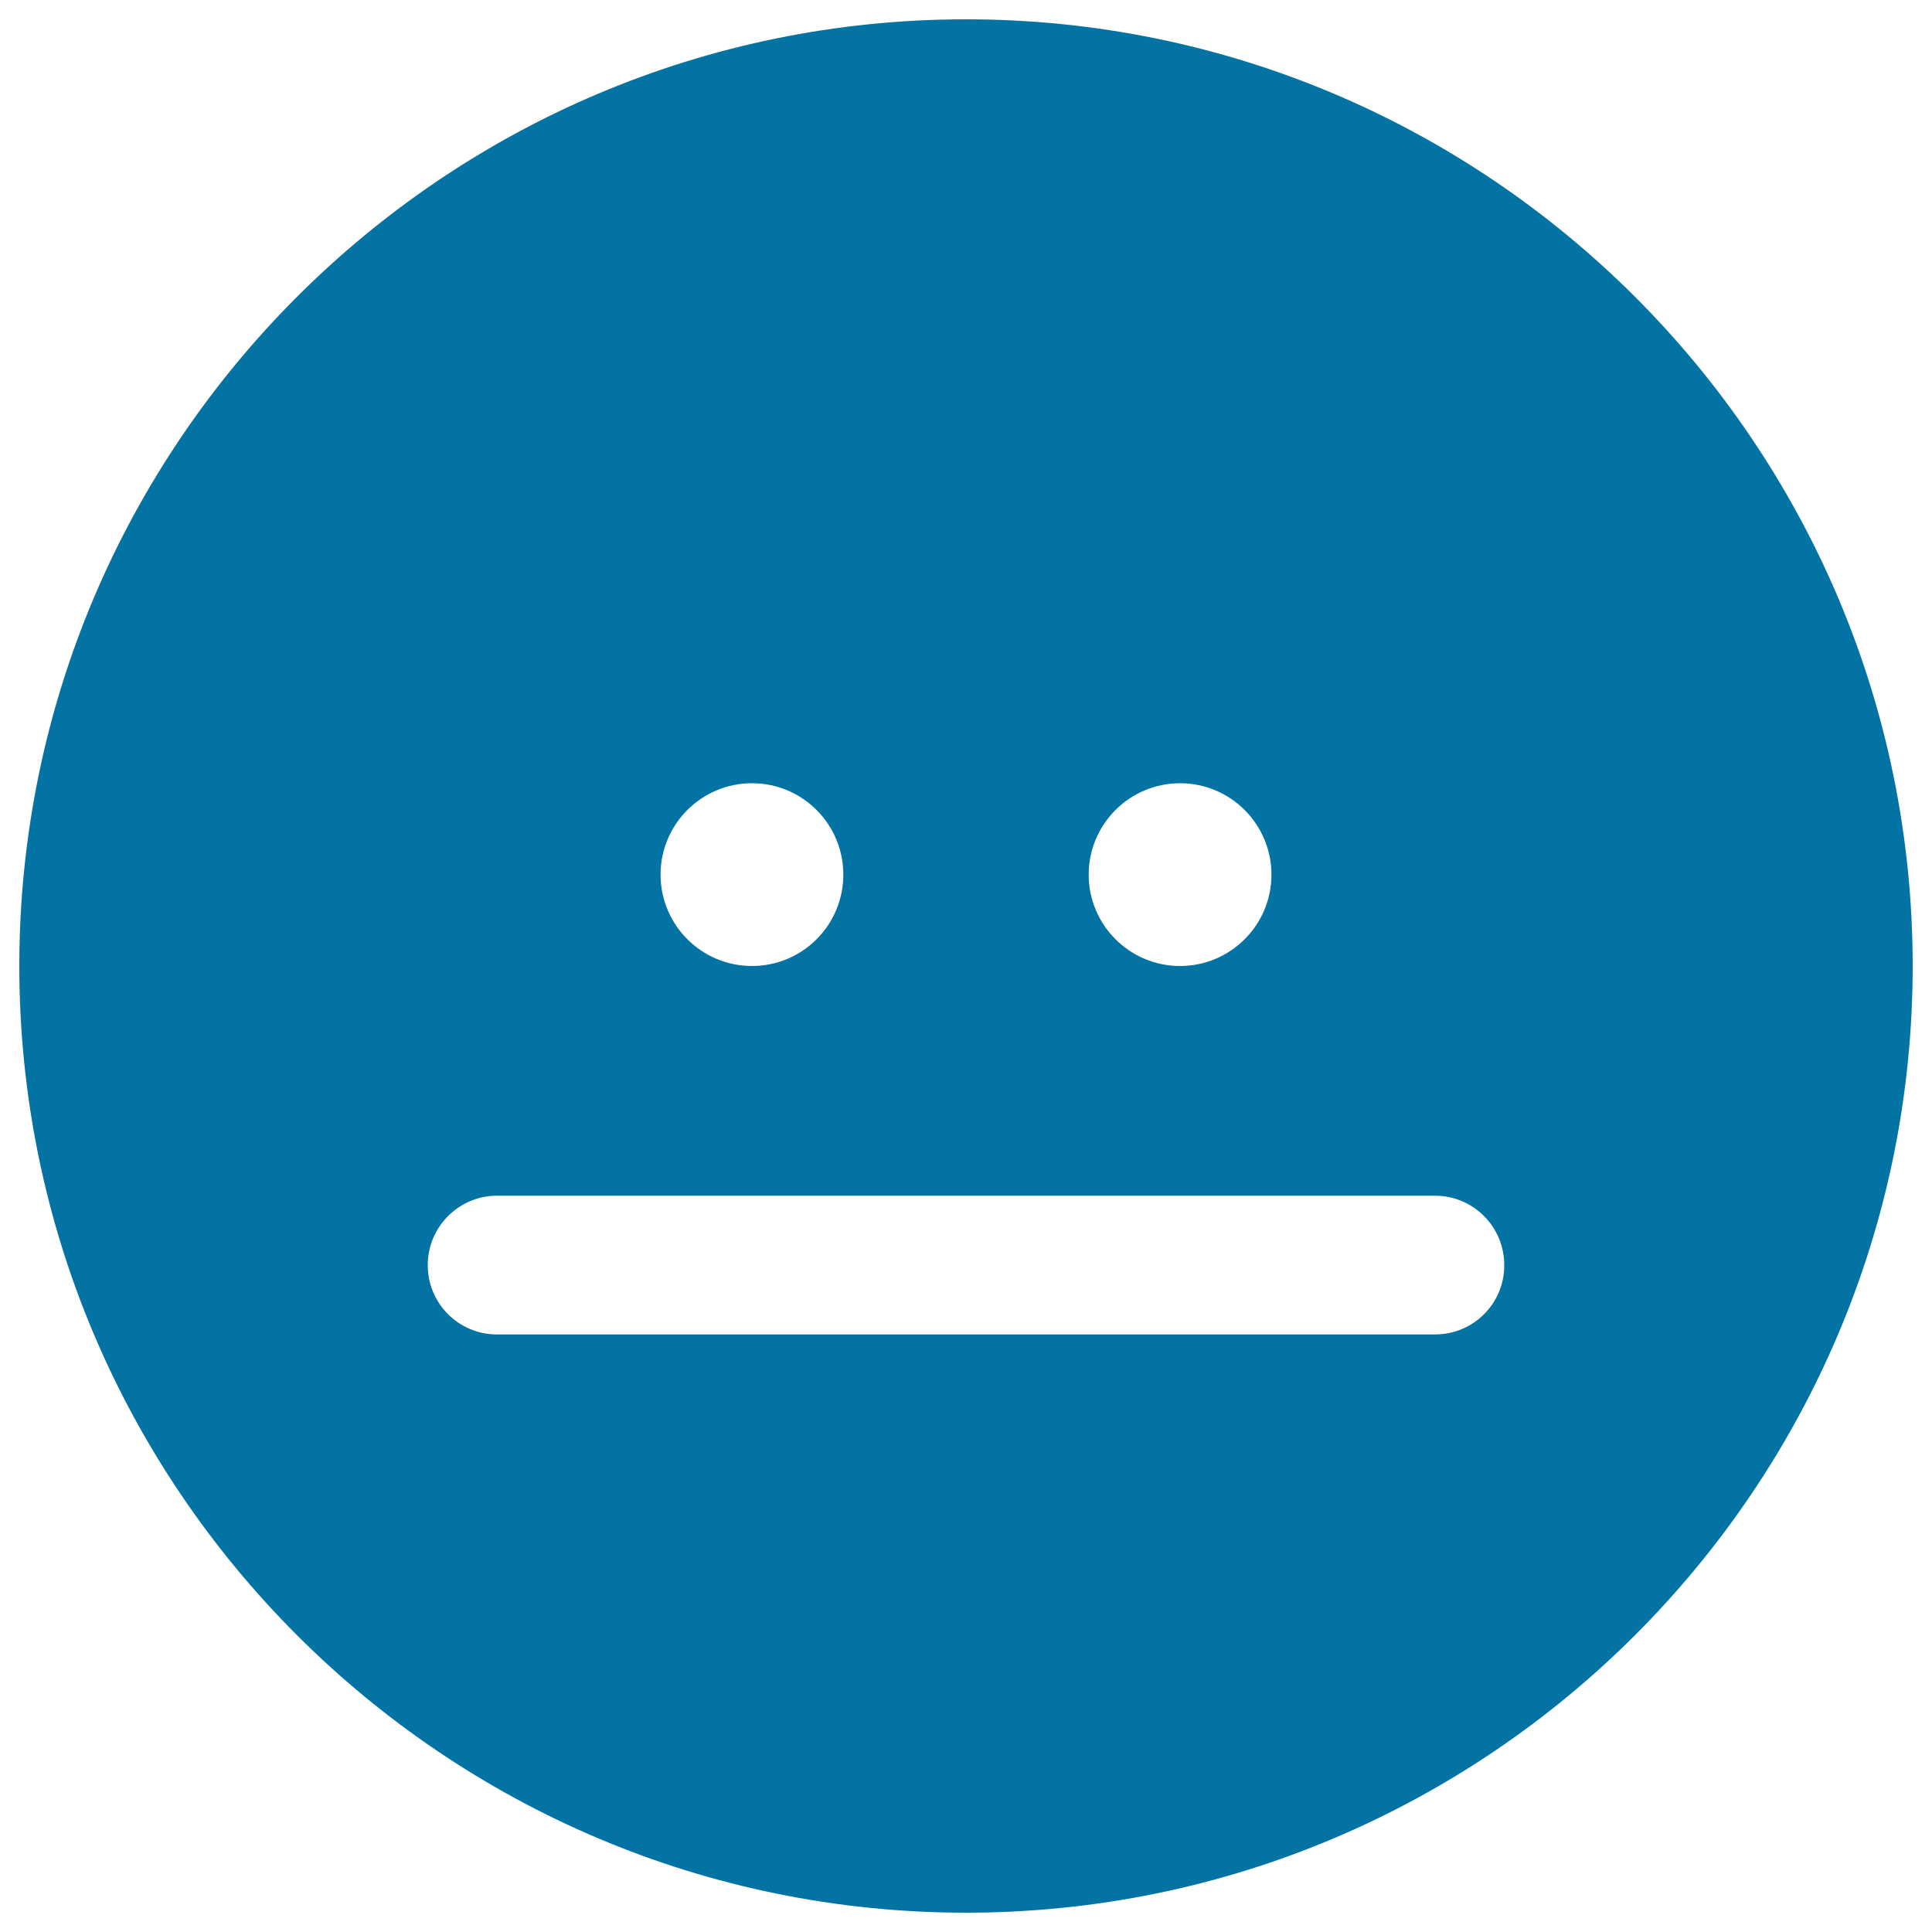 <svg xmlns="http://www.w3.org/2000/svg" viewBox="0 0 1000 1000" style="fill:#0273a2">
<title>Straight Face SVG icon</title>
<g><path d="M500,10C229.8,10,10,229.8,10,500c0,270.2,219.8,490,490,490c270.2,0,490-219.8,490-490C990,229.8,770.2,10,500,10z M610.8,405.4c26.1,0,47.3,21.2,47.3,47.3S636.9,500,610.8,500c-26.1,0-47.3-21.2-47.3-47.3C563.5,426.6,584.7,405.4,610.8,405.4z M389.2,405.4c26.2,0,47.3,21.2,47.3,47.3S415.4,500,389.2,500c-26.1,0-47.3-21.2-47.3-47.3C341.9,426.6,363.1,405.4,389.2,405.4z M742.8,690.7H257.2c-19.8,0-35.8-16-35.8-35.9c0-19.7,16-35.9,35.8-35.9h485.6c19.8,0,35.8,16.1,35.8,35.9C778.7,674.6,762.7,690.7,742.8,690.7z"/></g>
</svg>
